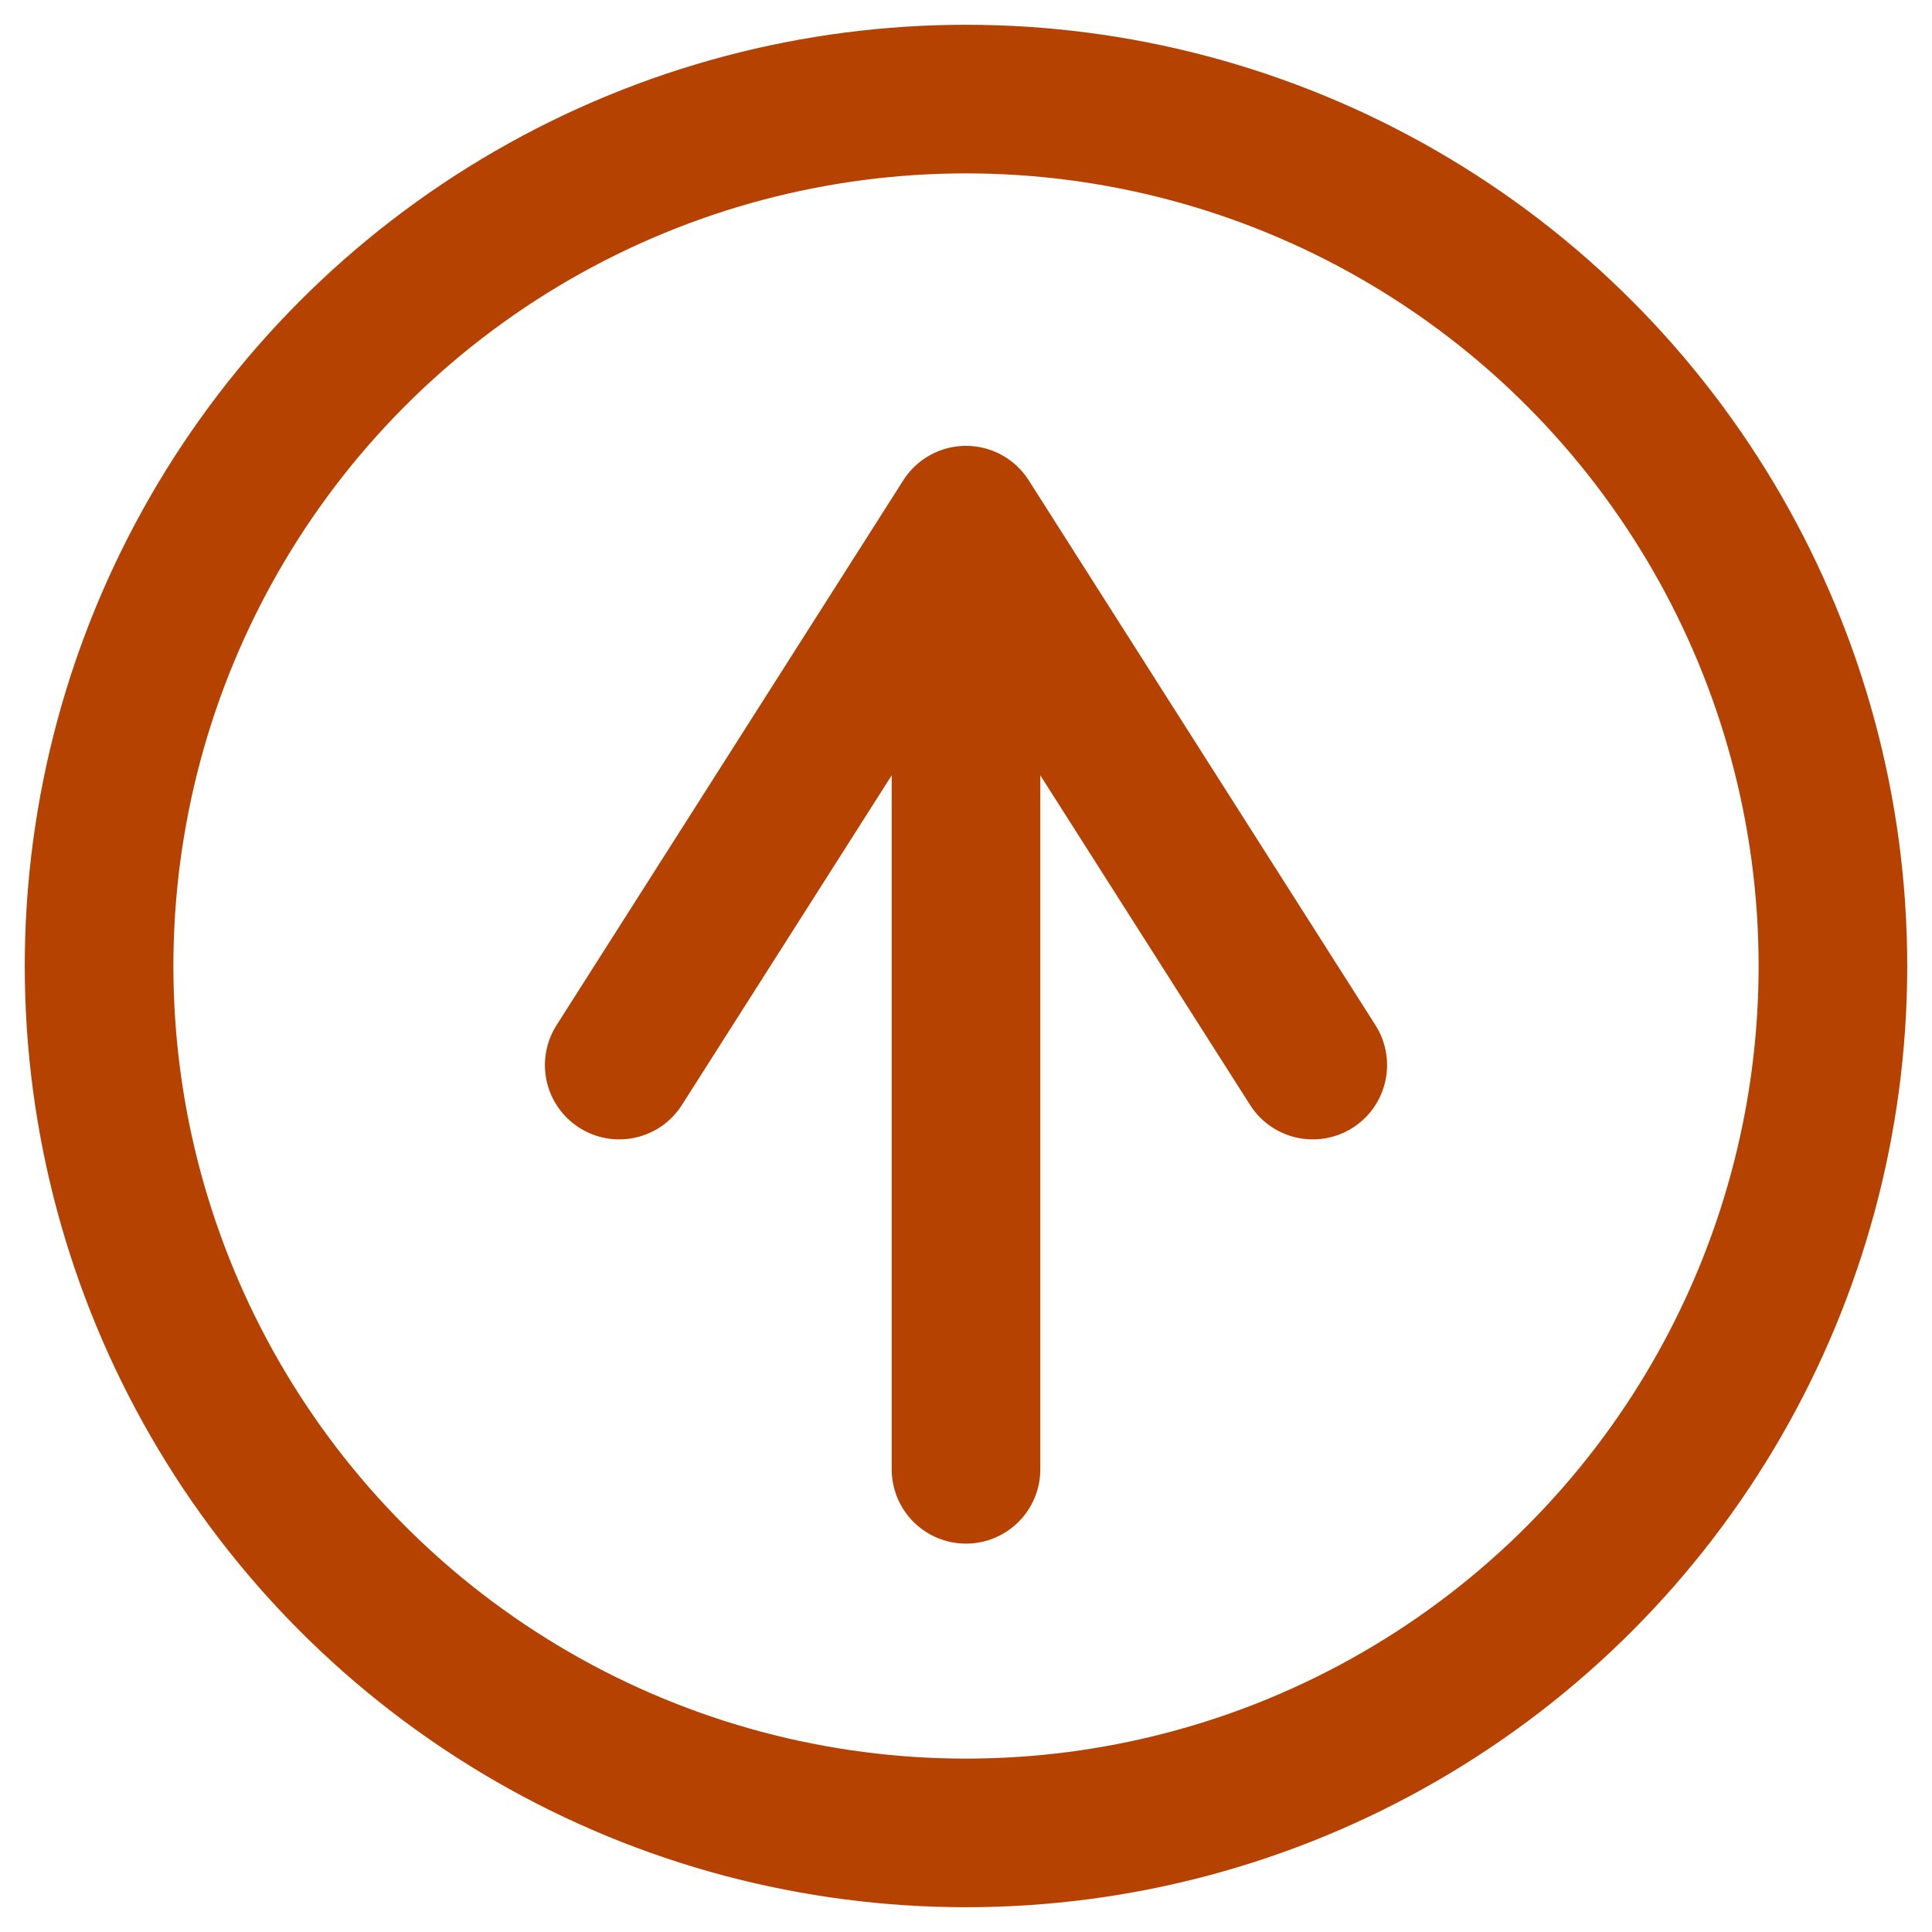 <?xml version="1.0" encoding="UTF-8"?>
<svg width="39px" height="39px" viewBox="0 0 39 39" version="1.1" xmlns="http://www.w3.org/2000/svg" xmlns:xlink="http://www.w3.org/1999/xlink">
    <title>back-to-top</title>
    <g id="Page-1" stroke="none" stroke-width="1" fill="none" fill-rule="evenodd" stroke-linecap="round" stroke-linejoin="round">
        <g id="ExposeHCM_DESKTOP_Open" transform="translate(-489, -8495)" stroke="#B54201" stroke-width="3">
            <g id="Back_To_Top" transform="translate(456, 8497)">
                <g id="back-to-top" transform="translate(35, 0)">
                    <polyline id="Stroke-1" transform="translate(17.5, 14) rotate(-90) translate(-17.5, -14) " points="12 21 23 14 12 7"></polyline>
                    <line x1="17.5" y1="11.34" x2="17.5" y2="27.66" id="Line-2"></line>
                    <circle id="Oval" cx="17.5" cy="17.5" r="17.5"></circle>
                </g>
            </g>
        </g>
    </g>
</svg>